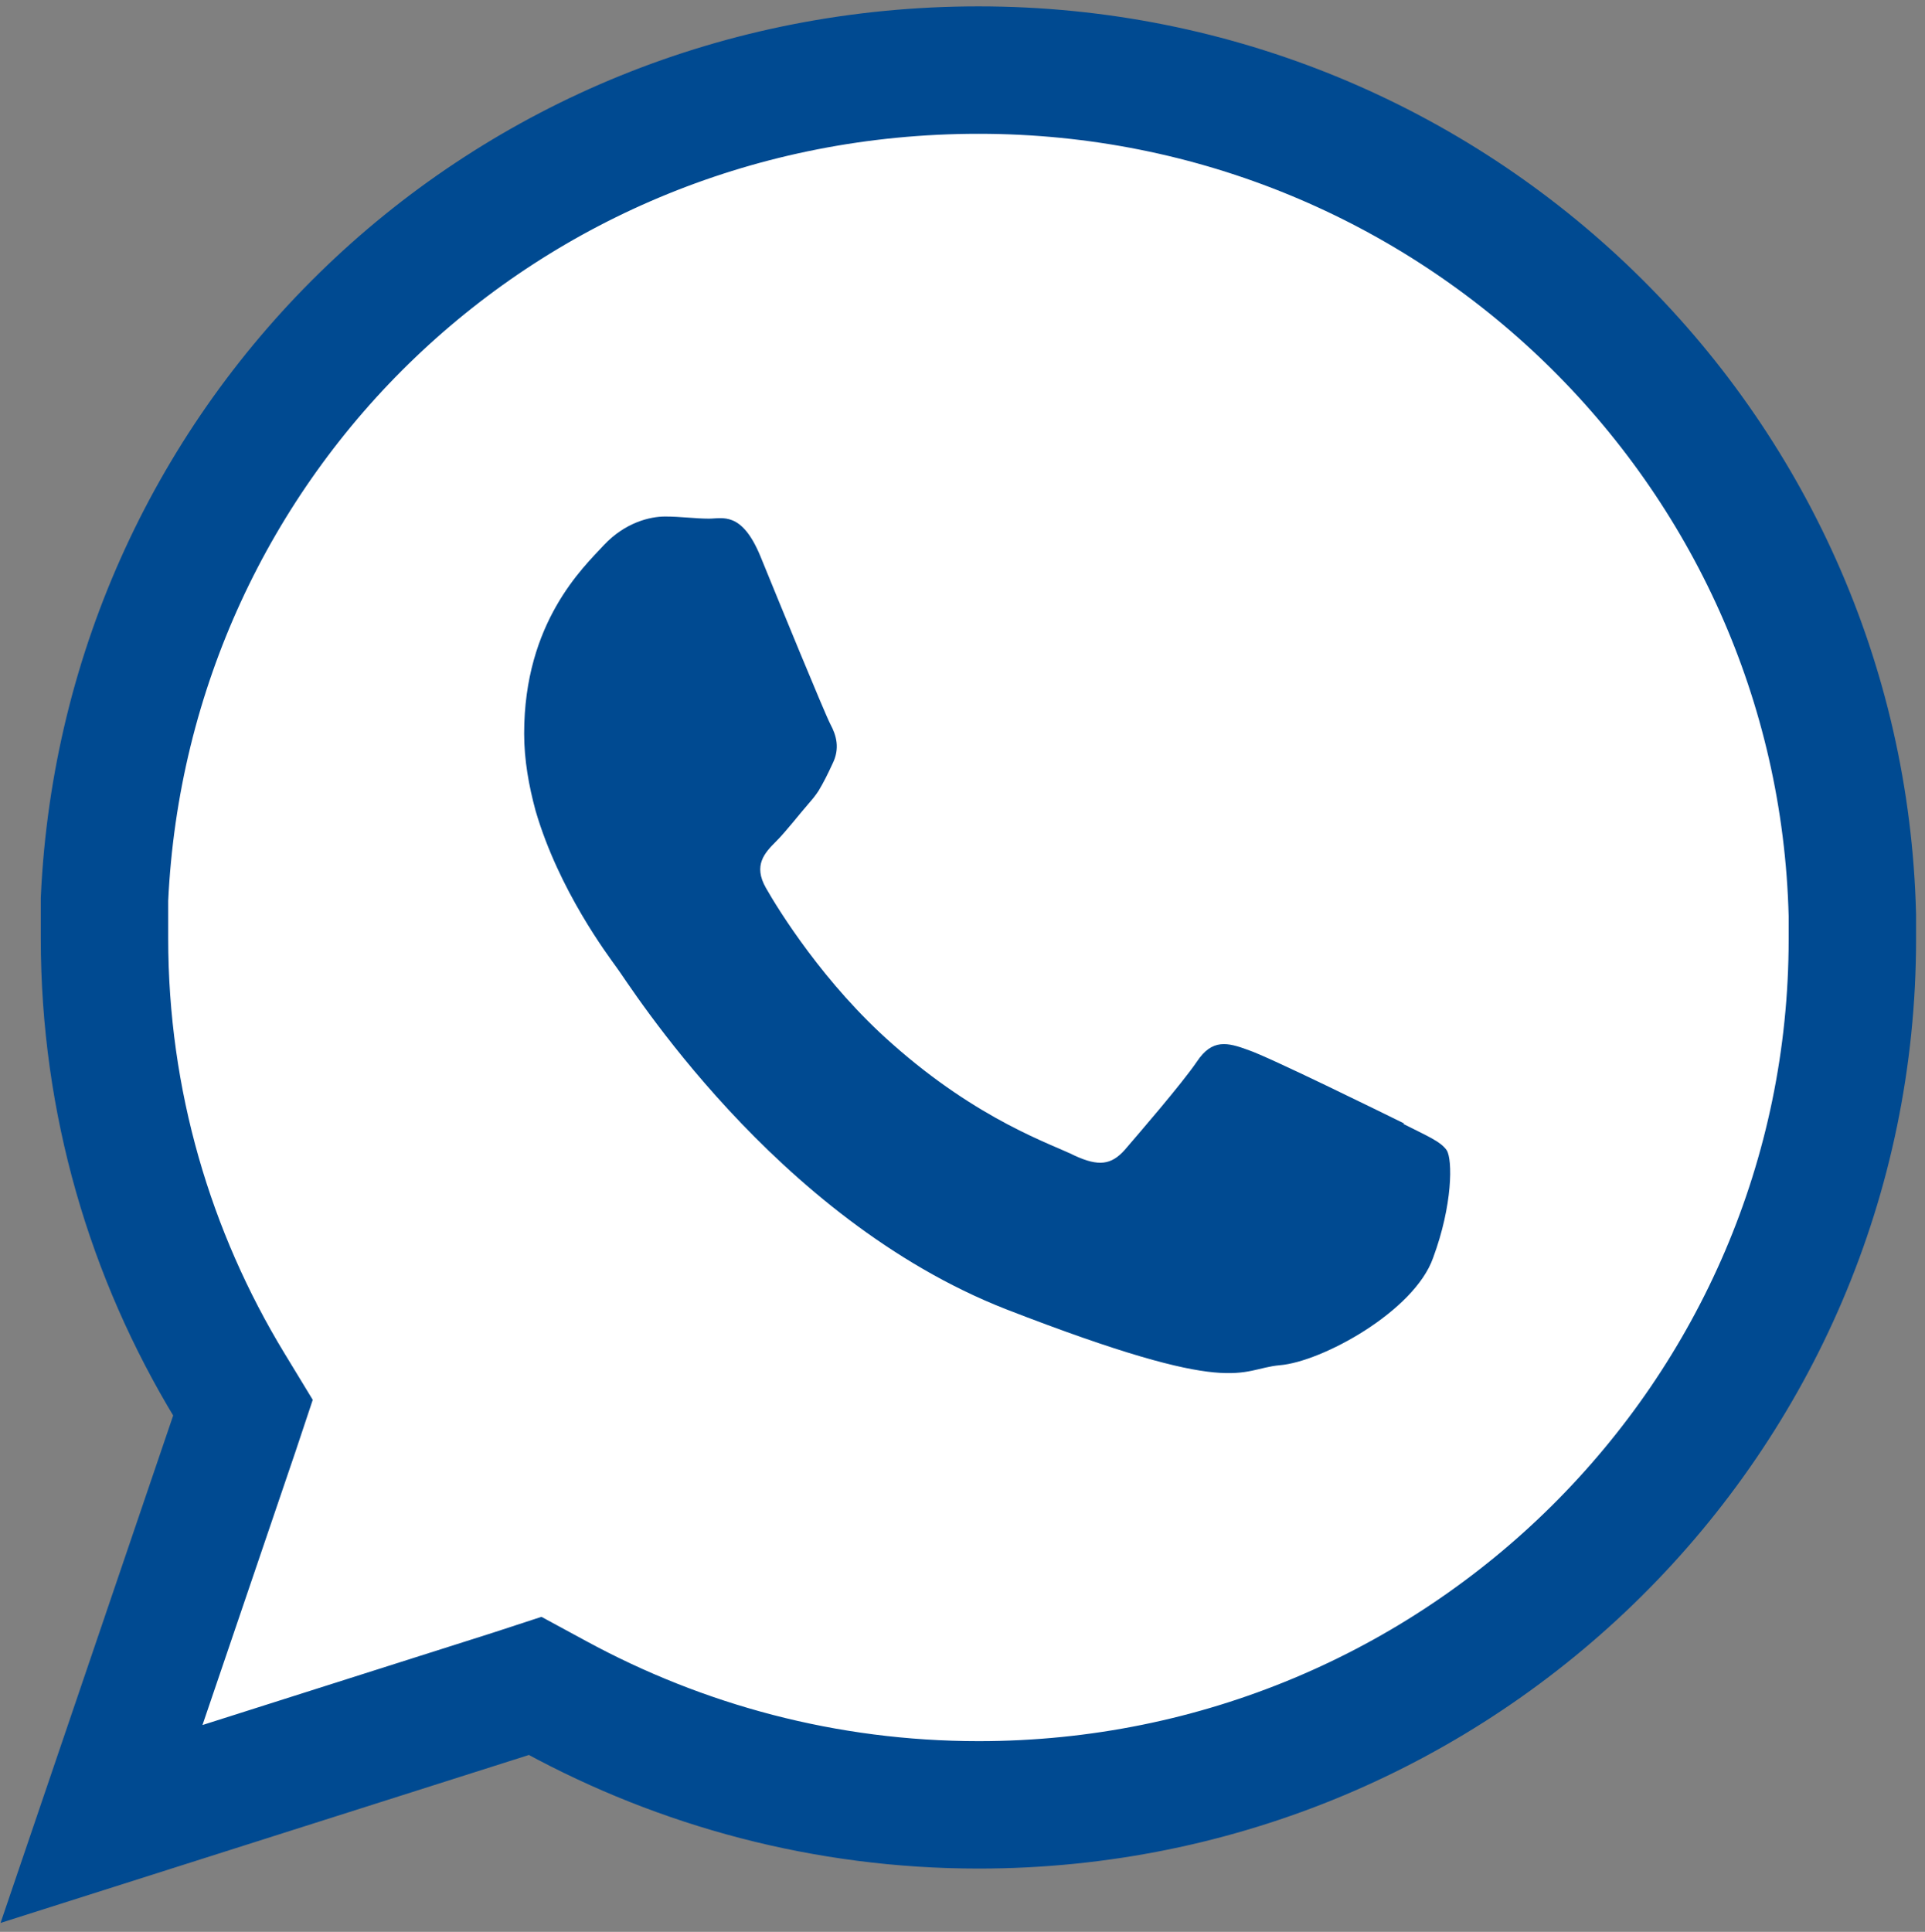 <?xml version="1.0" encoding="UTF-8"?>
<svg id="Layer_1" data-name="Layer 1" xmlns="http://www.w3.org/2000/svg" xmlns:xlink="http://www.w3.org/1999/xlink" viewBox="0 0 45.32 45.48">
  <rect x="0" y="0" width="45.32" height="45.48" fill="#808080" stroke="none"/>
  <defs>
    <style>
      .cls-1 {
        mask: url(#mask-1);
      }

      .cls-2 {
        mask: url(#mask);
      }

      .cls-3 {
        fill: #fff;
        stroke-width: 3px;
      }

      .cls-3, .cls-4 {
        stroke: #004a91;
      }

      .cls-5 {
        fill: #004a91;
        fill-rule: evenodd;
      }

      .cls-4 {
        fill: none;
        stroke-width: 5px;
      }
    </style>
    <mask id="mask" x="44.82" y="4.83" width="59" height="35" maskUnits="userSpaceOnUse"/>
    <mask id="mask-1" x="44.82" y="4.83" width="59" height="35" maskUnits="userSpaceOnUse"/>
  </defs>
  <g>
    <path class="cls-3" d="M23.04,1.65c11.2,0,20.3,8.87,20.57,19.9v.56c0,11.24-9.2,20.38-20.57,20.38-3.61,0-7-.93-9.96-2.54l-.48-.26-.52.17-9.69,3.08,3.14-9.23.19-.57-.31-.51c-1.87-3.08-2.95-6.68-2.95-10.54,0-.14,0-.29,0-.45,0-.15,0-.31,0-.47C2.96,10.3,11.84,1.65,23.04,1.65Z"/>
    <path class="cls-5" d="M33.06,26.45c-.55-.27-3.17-1.56-3.67-1.73-.49-.18-.85-.27-1.21.27-.36.53-1.4,1.73-1.7,2.08-.32.36-.62.39-1.17.14-.53-.27-2.26-.82-4.31-2.64-1.59-1.4-2.67-3.14-2.97-3.67-.3-.53-.03-.82.24-1.09.24-.24.53-.62.8-.93.08-.09.14-.17.2-.26.12-.2.21-.38.33-.64.18-.36.09-.67-.05-.93-.14-.27-1.21-2.88-1.65-3.96-.44-1.06-.89-.88-1.21-.88s-.67-.05-1.03-.05-.94.14-1.44.67c-.49.53-1.88,1.82-1.88,4.44,0,.62.11,1.23.27,1.82.55,1.88,1.71,3.41,1.91,3.69.27.35,3.7,5.9,9.16,8.04,5.46,2.12,5.46,1.41,6.45,1.32.99-.08,3.17-1.27,3.61-2.53.46-1.24.46-2.31.32-2.53-.14-.21-.49-.35-1.02-.62l.02-.02Z"/>
  </g>
  <g>
    <g class="cls-2">
      <rect class="cls-4" x="47.32" y="7.33" width="54" height="30" rx="2" ry="2"/>
    </g>
    <g class="cls-1">
      <rect class="cls-4" x="47.32" y="7.33" width="54" height="30" rx="2" ry="2"/>
    </g>
  </g>
</svg>